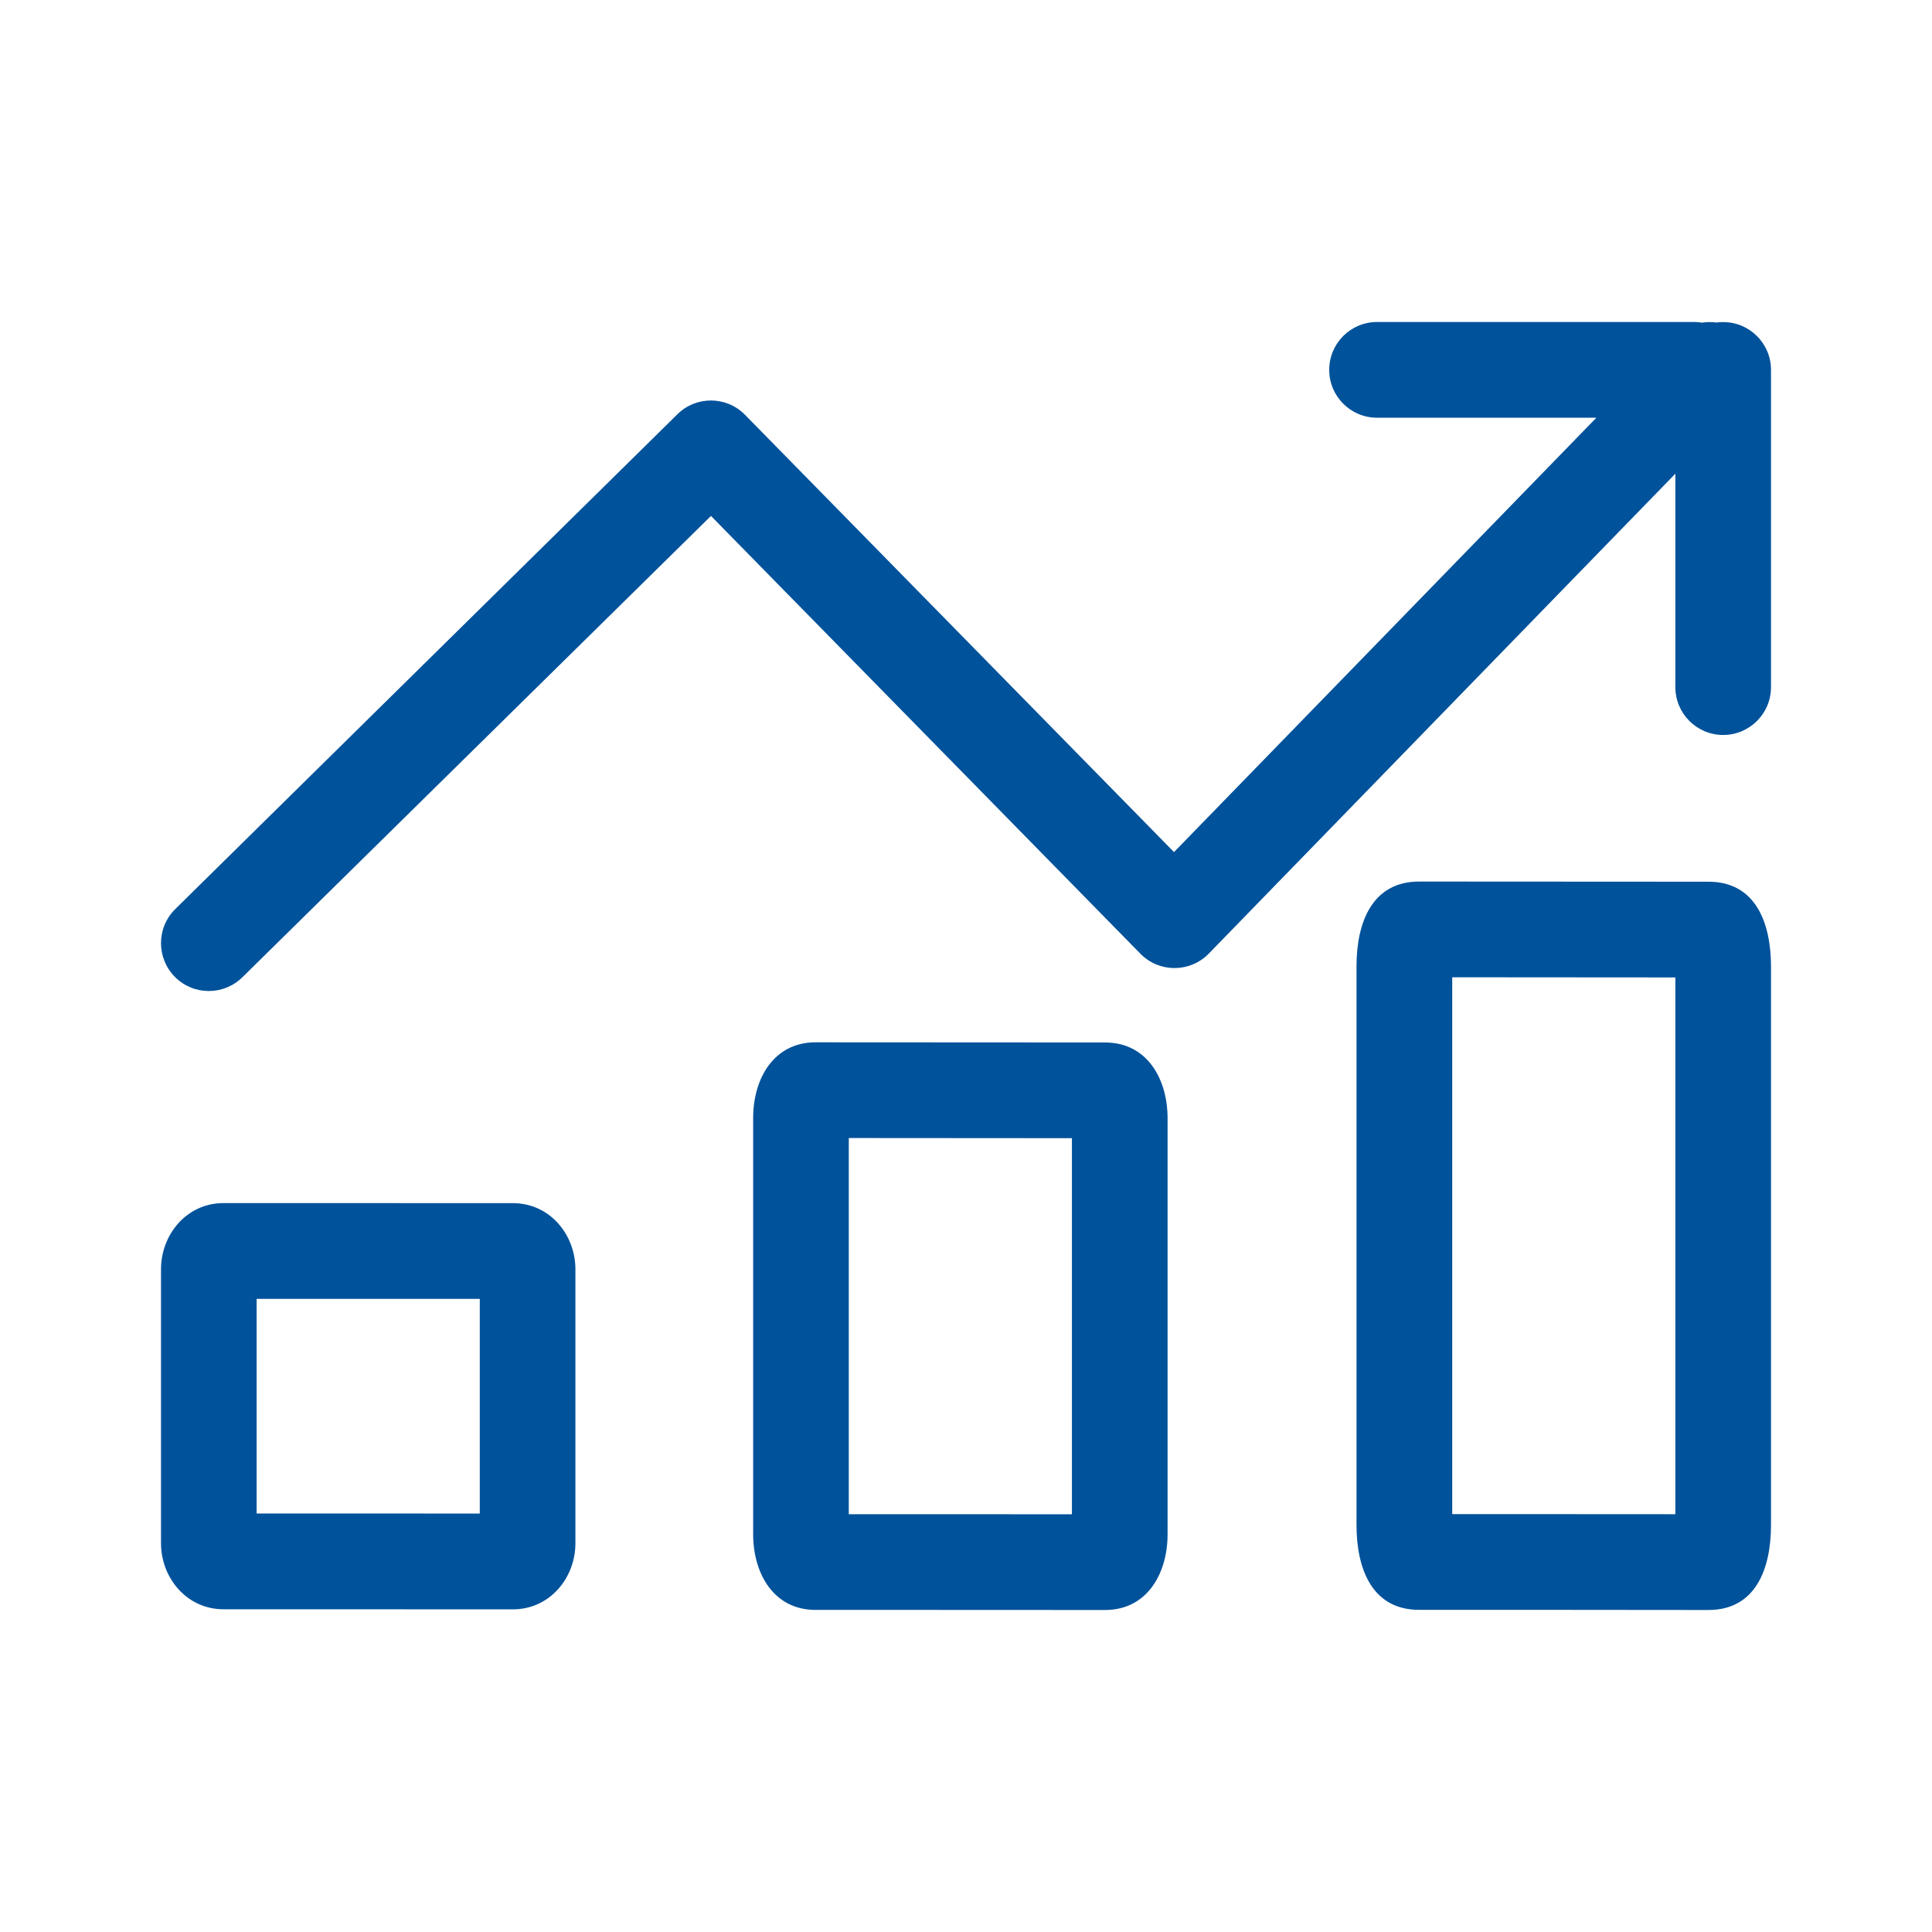 <?xml version="1.0" encoding="UTF-8"?>
<svg width="24px" height="24px" viewBox="0 0 24 24" version="1.1" xmlns="http://www.w3.org/2000/svg" xmlns:xlink="http://www.w3.org/1999/xlink">
    <!-- Generator: Sketch 54.1 (76490) - https://sketchapp.com -->
    <title>Tendencias</title>
    <desc>Created with Sketch.</desc>
    <g id="Tendencias" stroke="none" stroke-width="1" fill="none" fill-rule="evenodd">
        <path d="M8.832,6.409 L3.014,12.137 C2.781,12.369 2.405,12.369 2.173,12.136 C1.942,11.903 1.942,11.527 2.175,11.295 L8.412,5.149 C8.644,4.917 9.019,4.917 9.251,5.149 L14.584,10.585 L20.812,4.18 C21.041,3.945 21.417,3.94 21.652,4.169 C21.887,4.398 21.892,4.774 21.663,5.009 L15.016,11.846 C14.785,12.083 14.405,12.086 14.171,11.852 L8.832,6.409 Z M17.106,5.189 C16.778,5.189 16.512,4.923 16.512,4.595 C16.512,4.266 16.778,4 17.106,4 L21.044,4 C21.372,4 21.638,4.266 21.638,4.595 C21.638,4.923 21.372,5.189 21.044,5.189 L17.106,5.189 Z M22,8.536 C22,8.864 21.734,9.13 21.406,9.13 C21.078,9.13 20.812,8.864 20.812,8.536 L20.812,4.595 C20.812,4.267 21.078,4.001 21.406,4.001 C21.734,4.001 22,4.267 22,4.595 L22,8.536 Z M7.148,19.171 C7.148,19.6 6.831,19.992 6.371,19.992 L4.244,19.991 L2.777,19.991 C2.318,19.991 2,19.599 2,19.17 L2,15.767 C2,15.338 2.317,14.945 2.777,14.945 L6.371,14.946 C6.832,14.946 7.148,15.339 7.148,15.768 L7.148,19.171 Z M5.96,18.802 L5.96,16.135 L3.188,16.135 L3.188,18.801 L4.244,18.801 L5.96,18.802 Z M22,18.944 C22,19.5 21.802,20 21.222,20 L19.095,19.998 L17.629,19.998 C17.05,19.998 16.851,19.499 16.851,18.942 L16.851,12.007 C16.851,11.45 17.05,10.951 17.629,10.951 L21.223,10.953 C21.802,10.953 22,11.452 22,12.009 L22,18.944 Z M19.096,18.809 L20.812,18.81 L20.812,12.142 L18.04,12.14 L18.04,18.809 L19.096,18.809 Z M14.504,19.061 C14.504,19.536 14.257,20 13.727,20 L11.599,19.999 L10.133,19.999 C9.602,19.999 9.356,19.535 9.356,19.06 L9.356,13.887 C9.356,13.412 9.602,12.948 10.133,12.948 L13.727,12.95 C14.257,12.95 14.504,13.414 14.504,13.889 L14.504,19.061 Z M11.6,18.81 L13.316,18.811 L13.316,14.139 L10.544,14.137 L10.544,18.81 L11.6,18.81 Z" id="Icon" fill="#00529B" fill-rule="nonzero"></path>
    </g>
</svg>